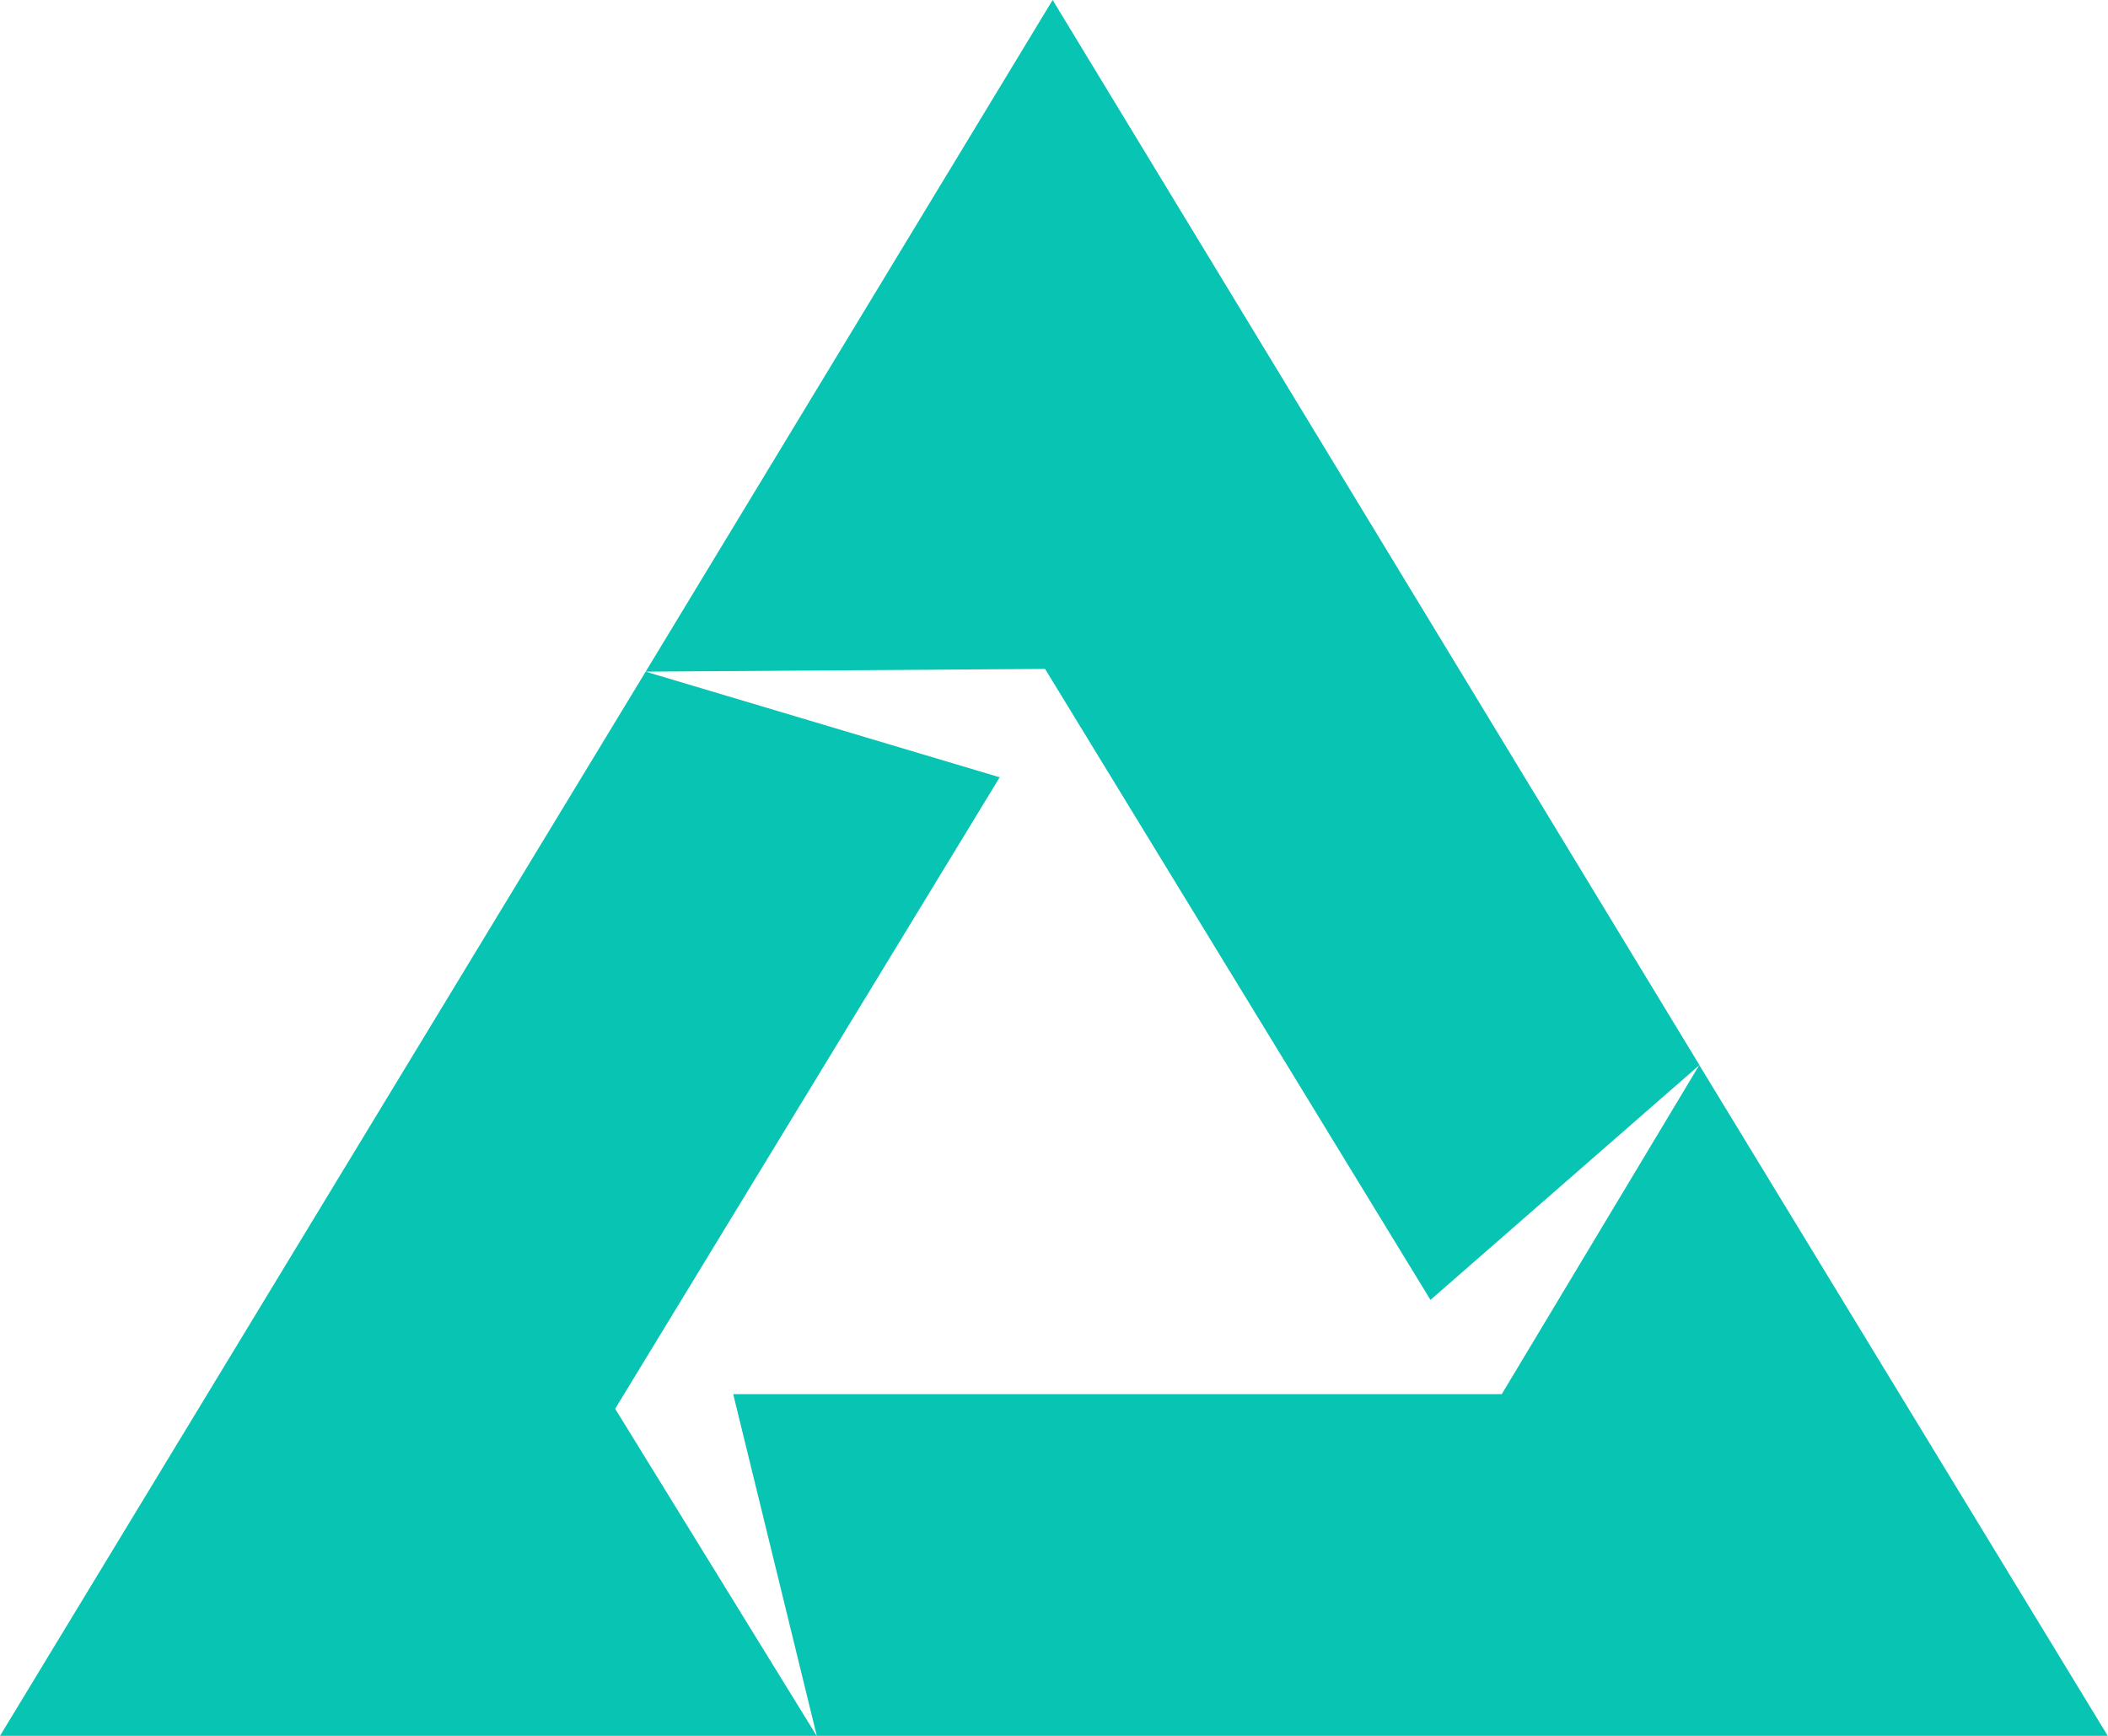 <svg
    viewBox='0 0 17 14'
    fill='none'
    xmlns='http://www.w3.org/2000/svg'
>
    <path
        d='M8.489 0L5.207 5.417L8.428 5.395L11.536 10.484L13.705 8.59L8.489 0ZM16.998 14L13.704 8.59L12.111 11.244H5.913L6.587 14L17 14H16.998ZM0 14L6.586 14L4.961 11.362L8.062 6.269L5.207 5.417L0 14Z'
        fill='#08c4b3'
    />
</svg>
